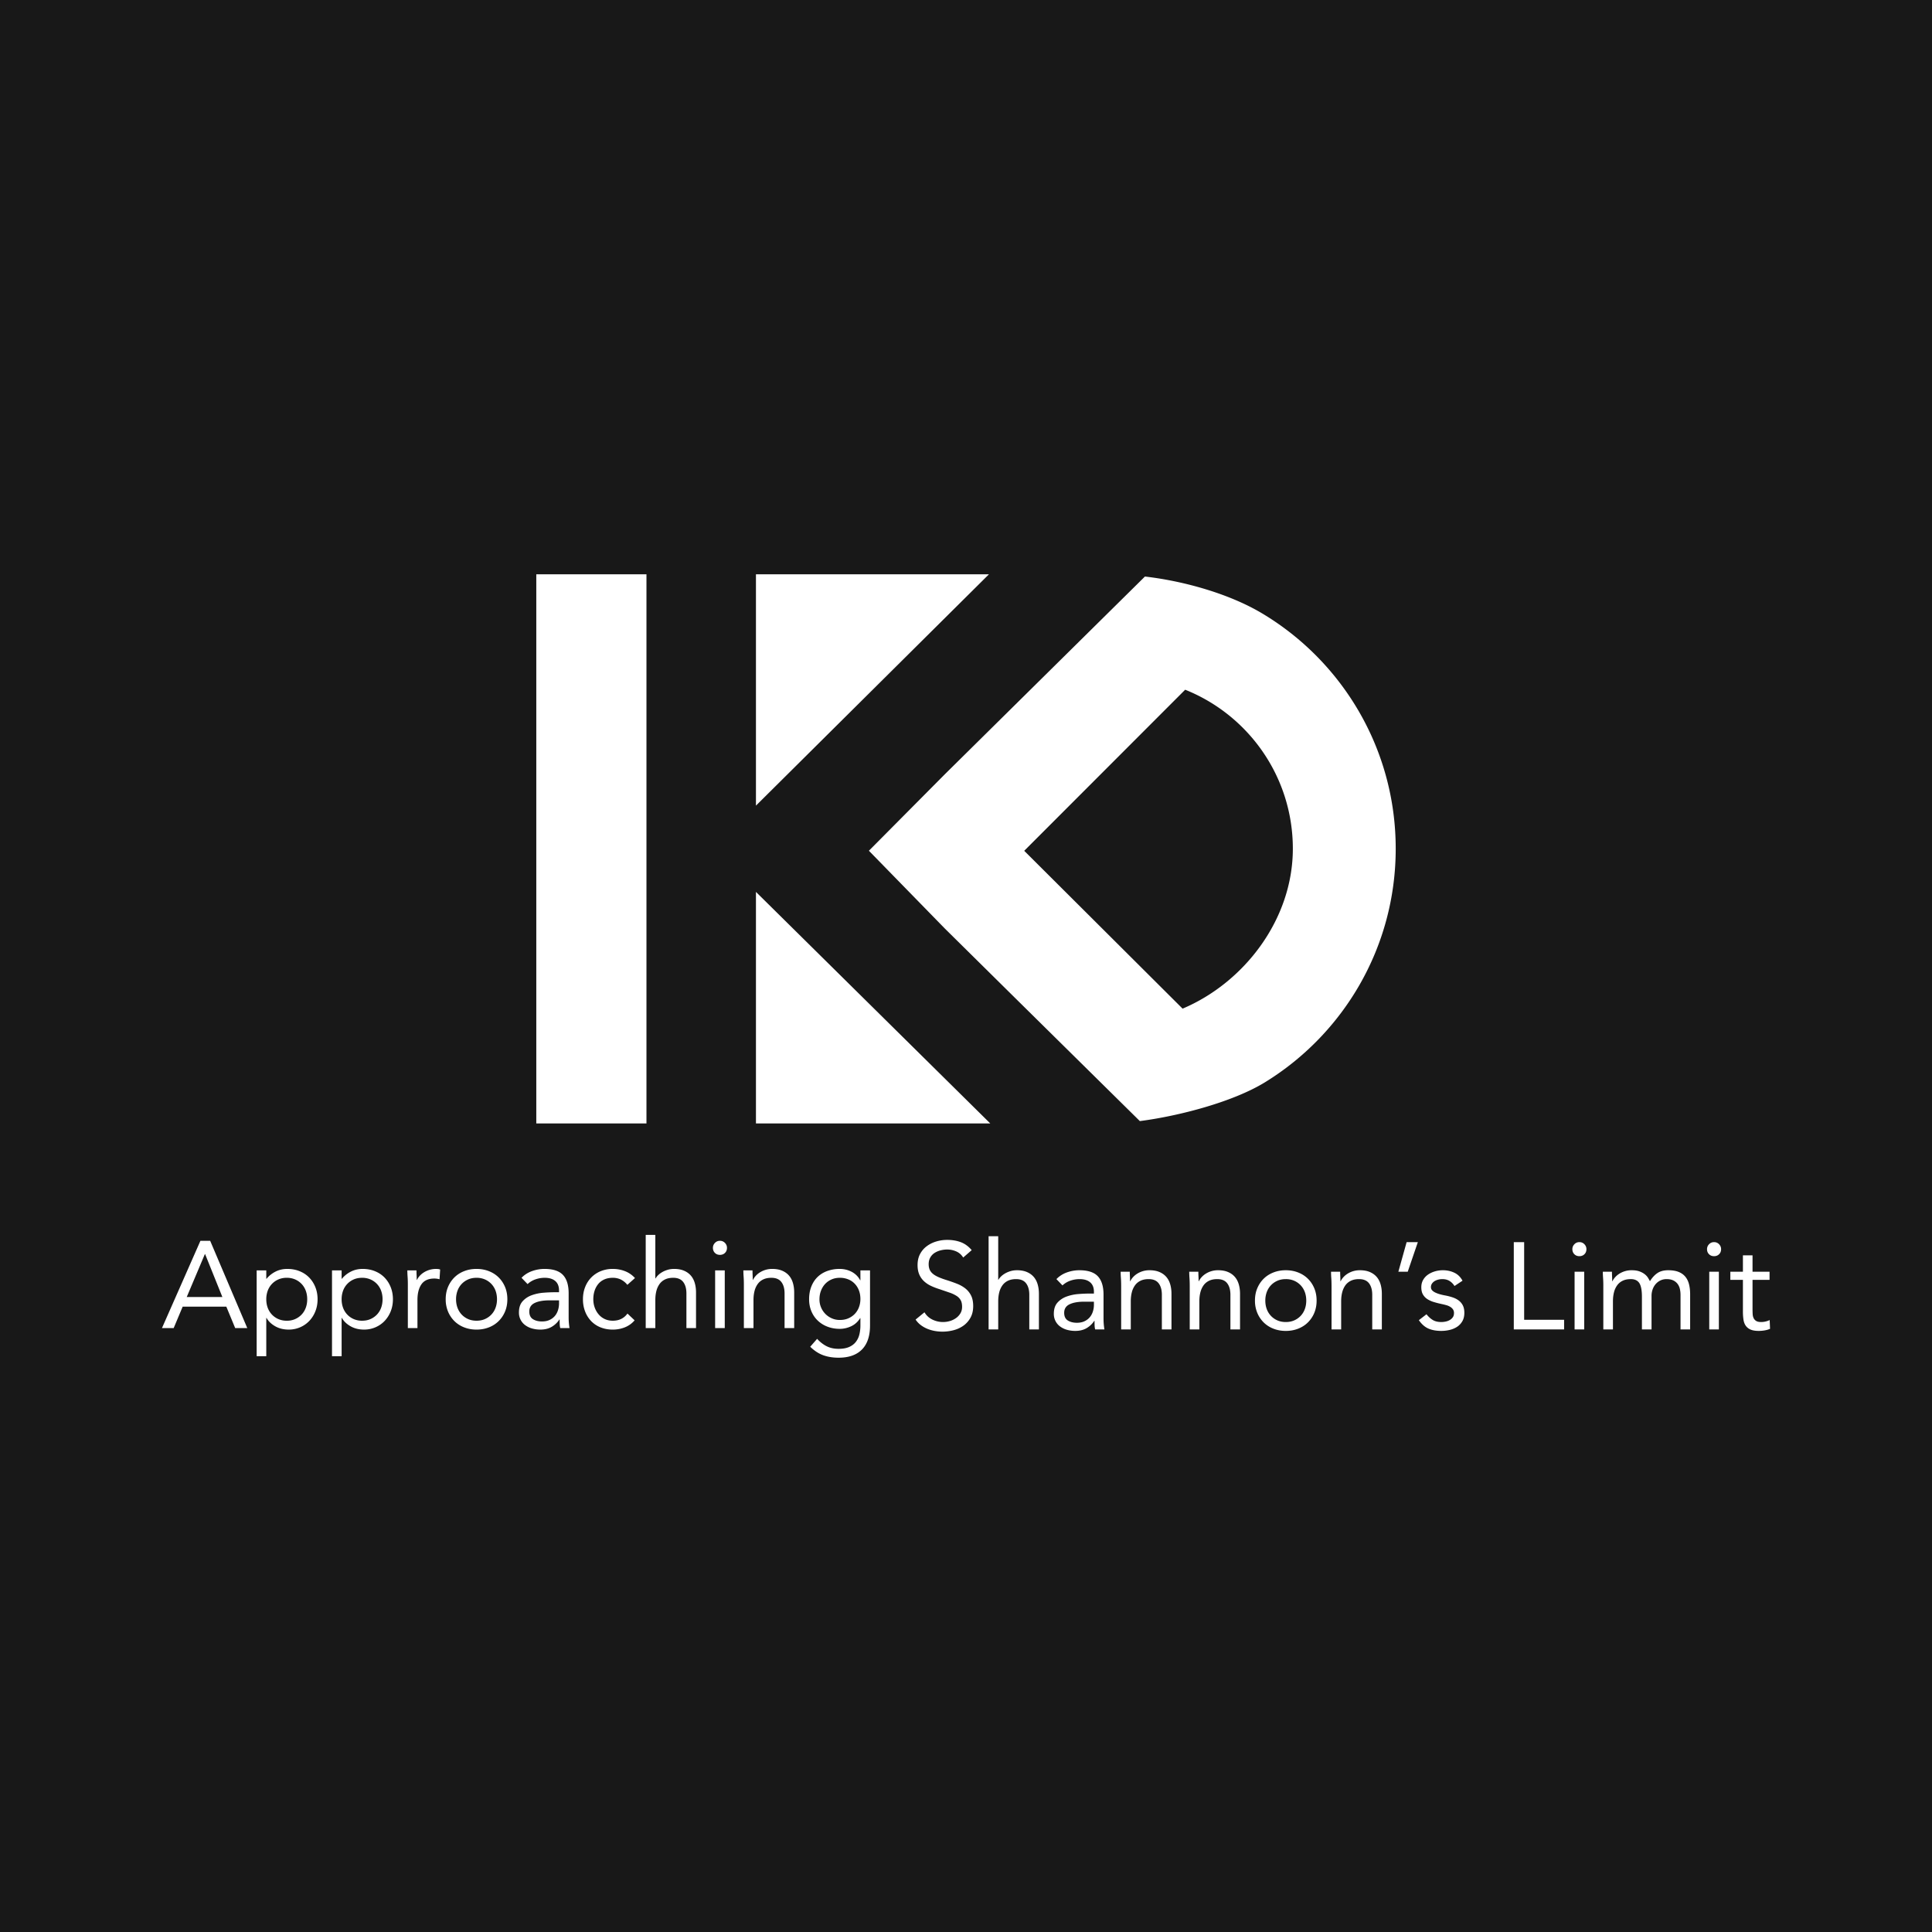 <svg xmlns="http://www.w3.org/2000/svg" viewBox="0 0 234.6 234.6"><path fill="#181818" d="M0 0h234.6v234.6H0z"/><path fill="#fff" d="M24.338 150.669h1.183l4.507 10.601H28.56l-1.078-2.605h-5.3l-1.094 2.605h-1.422l4.672-10.601Zm.569 1.617h-.03l-2.202 5.21h4.328l-2.096-5.21Zm6.259 1.976h1.168v1.019h.03a3.41 3.41 0 0 1 1.115-.883c.424-.21.891-.315 1.4-.315.55 0 1.05.092 1.505.277.454.185.841.442 1.16.771.32.33.57.719.75 1.168.179.45.269.939.269 1.468s-.09 1.018-.27 1.467a3.62 3.62 0 0 1-.74 1.168 3.36 3.36 0 0 1-1.117.771 3.45 3.45 0 0 1-1.377.277c-.629 0-1.18-.137-1.655-.412-.474-.274-.821-.611-1.04-1.01h-.03v4.657h-1.168v-10.423Zm1.168 3.505c0 .369.057.71.172 1.025a2.38 2.38 0 0 0 1.288 1.378 2.5 2.5 0 0 0 1.025.202 2.397 2.397 0 0 0 1.812-.756c.22-.235.387-.51.502-.824.115-.314.172-.656.172-1.025s-.057-.712-.172-1.026a2.394 2.394 0 0 0-.502-.824 2.387 2.387 0 0 0-.786-.554 2.505 2.505 0 0 0-1.026-.202 2.5 2.5 0 0 0-1.025.202 2.38 2.38 0 0 0-1.288 1.378 2.97 2.97 0 0 0-.172 1.026Zm7.981-3.505h1.168v1.019h.03a3.41 3.41 0 0 1 1.115-.883c.424-.21.891-.315 1.4-.315.549 0 1.05.092 1.505.277.454.185.841.442 1.16.771.32.33.57.719.75 1.168.179.45.269.939.269 1.468s-.09 1.018-.27 1.467a3.62 3.62 0 0 1-.741 1.168c-.314.33-.686.586-1.116.771a3.45 3.45 0 0 1-1.377.277c-.629 0-1.18-.137-1.655-.412-.474-.274-.821-.611-1.04-1.01h-.03v4.657h-1.168v-10.423Zm1.168 3.505c0 .369.057.71.172 1.025a2.372 2.372 0 0 0 1.288 1.378 2.5 2.5 0 0 0 1.025.202c.38 0 .721-.067 1.026-.202.304-.135.566-.32.786-.554.22-.235.387-.51.502-.824.114-.314.172-.656.172-1.025s-.058-.712-.172-1.026a2.394 2.394 0 0 0-.502-.824 2.387 2.387 0 0 0-.786-.554 2.505 2.505 0 0 0-1.026-.202c-.38 0-.721.067-1.025.202a2.38 2.38 0 0 0-1.288 1.378 2.97 2.97 0 0 0-.172 1.026Zm8.041-1.842c0-.32-.01-.619-.03-.899-.02-.28-.03-.534-.03-.764h1.108c0 .19.005.38.015.57.01.19.015.384.015.584h.03a2 2 0 0 1 .337-.494c.144-.16.316-.302.516-.427a2.77 2.77 0 0 1 1.722-.397c.08.01.16.03.24.06l-.075 1.183c-.2-.06-.41-.09-.629-.09-.719 0-1.24.232-1.565.696-.324.464-.487 1.1-.487 1.91v3.413h-1.167v-5.345Zm4.596 1.842c0-.55.095-1.049.285-1.498.19-.45.45-.836.779-1.16.33-.325.723-.577 1.183-.757.459-.18.958-.269 1.497-.269s1.038.09 1.498.27c.459.18.853.431 1.182.756.33.324.59.71.78 1.16.189.45.284.949.284 1.498s-.095 1.048-.285 1.497a3.55 3.55 0 0 1-.779 1.16 3.452 3.452 0 0 1-1.182.757c-.46.18-.959.27-1.498.27s-1.038-.09-1.497-.27a3.462 3.462 0 0 1-1.183-.756 3.539 3.539 0 0 1-.779-1.161 3.81 3.81 0 0 1-.284-1.497Zm1.258 0c0 .369.058.71.173 1.025a2.376 2.376 0 0 0 1.287 1.378c.305.135.647.202 1.026.202.38 0 .721-.067 1.026-.202a2.39 2.39 0 0 0 .786-.554c.22-.235.387-.51.502-.824.114-.314.172-.656.172-1.025s-.058-.712-.172-1.026a2.391 2.391 0 0 0-.502-.824 2.39 2.39 0 0 0-.786-.554 2.506 2.506 0 0 0-1.026-.202c-.38 0-.721.067-1.026.202-.304.135-.566.32-.786.554a2.38 2.38 0 0 0-.501.824 2.966 2.966 0 0 0-.173 1.026Zm7.952-2.606c.359-.37.786-.641 1.28-.816s.996-.262 1.505-.262c1.038 0 1.786.245 2.246.734.459.489.689 1.233.689 2.23v3.01a8.155 8.155 0 0 0 .105 1.213H68.03a2.45 2.45 0 0 1-.067-.531 19.938 19.938 0 0 1-.008-.517h-.03c-.23.36-.536.654-.92.884-.385.23-.846.344-1.385.344a3.67 3.67 0 0 1-1.011-.135 2.532 2.532 0 0 1-.824-.396 1.864 1.864 0 0 1-.771-1.55c0-.58.15-1.033.45-1.363s.67-.574 1.115-.734a5.49 5.49 0 0 1 1.437-.3 18.84 18.84 0 0 1 1.415-.059h.45v-.21c0-.509-.153-.893-.457-1.153-.305-.26-.732-.389-1.28-.389-.38 0-.752.062-1.116.187a2.677 2.677 0 0 0-.966.577l-.734-.764Zm3.384 2.74c-.75 0-1.343.105-1.782.315-.44.21-.66.554-.66 1.033 0 .44.148.751.443.936.294.185.66.277 1.1.277.34 0 .636-.057.891-.172.255-.115.467-.267.637-.457.17-.19.299-.412.389-.667.09-.254.14-.526.15-.816v-.449h-1.168Zm9.463-1.886a2.37 2.37 0 0 0-.808-.652 2.24 2.24 0 0 0-.959-.202c-.39 0-.733.067-1.033.202-.3.135-.547.322-.74.562a2.49 2.49 0 0 0-.443.83c-.1.315-.15.652-.15 1.012 0 .359.058.696.173 1.01.114.315.274.592.479.831.204.24.451.427.741.562.29.135.614.202.973.202.769 0 1.363-.29 1.782-.869l.868.824a3.04 3.04 0 0 1-1.197.854c-.46.18-.944.27-1.453.27-.539 0-1.033-.09-1.482-.27a3.208 3.208 0 0 1-1.146-.764 3.51 3.51 0 0 1-.733-1.168 4.057 4.057 0 0 1-.262-1.482c0-.53.087-1.019.262-1.468.174-.45.421-.839.74-1.168a3.39 3.39 0 0 1 1.146-.771 3.809 3.809 0 0 1 1.475-.277c.519 0 1.011.09 1.475.27s.87.459 1.22.838l-.927.824Zm2.231-6.065h1.168v5.286h.03c.08-.14.19-.277.33-.412.14-.135.307-.257.501-.367.195-.11.412-.2.652-.27.24-.07.494-.104.763-.104.46 0 .856.07 1.19.21.335.14.612.334.832.584.22.25.382.551.487.906s.157.74.157 1.16v4.327H83.35v-4.207c0-.59-.13-1.053-.39-1.393-.26-.339-.664-.509-1.213-.509-.38 0-.706.065-.98.195-.275.13-.5.314-.674.554a2.48 2.48 0 0 0-.39.853c-.084.33-.127.694-.127 1.093v3.414h-1.168v-11.32Zm8.162 1.572a.83.83 0 0 1 .246-.599c.165-.17.367-.254.607-.254s.441.085.606.254c.165.17.247.37.247.6 0 .249-.08.454-.24.613s-.364.24-.613.24c-.25 0-.455-.08-.614-.24s-.24-.364-.24-.614Zm.269 2.74h1.168v7.008h-1.169v-7.008Zm3.488 1.663c0-.32-.01-.619-.03-.899s-.03-.534-.03-.764h1.109c0 .19.005.38.014.57.01.19.016.384.016.584h.03c.08-.17.192-.335.336-.494.145-.16.317-.302.517-.427a2.77 2.77 0 0 1 1.482-.412c.46 0 .856.07 1.19.21.335.14.612.334.832.584.22.25.382.551.487.906s.157.74.157 1.16v4.327h-1.168v-4.207c0-.59-.13-1.053-.39-1.393-.26-.339-.664-.509-1.213-.509-.379 0-.706.065-.98.195-.275.13-.5.314-.674.554a2.48 2.48 0 0 0-.39.853c-.084.33-.127.694-.127 1.093v3.414h-1.168v-5.345Zm15.319 5.031c0 1.278-.327 2.249-.981 2.913-.654.663-1.6.995-2.838.995-.688 0-1.31-.1-1.864-.3-.554-.2-1.08-.543-1.58-1.032l.839-.959c.37.4.761.702 1.175.906.415.205.891.307 1.43.307.52 0 .951-.077 1.296-.232.344-.155.616-.365.816-.63a2.4 2.4 0 0 0 .419-.905c.08-.34.12-.694.12-1.063v-.898h-.03c-.28.449-.644.778-1.093.988-.45.21-.909.314-1.378.314-.549 0-1.053-.09-1.512-.27a3.486 3.486 0 0 1-1.183-.748c-.33-.32-.584-.699-.764-1.138s-.27-.918-.27-1.437c0-.57.09-1.084.27-1.543.18-.459.432-.846.756-1.16s.716-.557 1.176-.727a4.38 4.38 0 0 1 1.527-.254c.24 0 .48.027.719.082.24.055.472.14.696.255a2.5 2.5 0 0 1 .607.434c.18.175.33.377.449.606h.03v-1.198h1.168v6.694Zm-6.14-3.19a2.509 2.509 0 0 0 .727 1.79c.224.225.486.402.786.532.3.13.619.194.958.194.4 0 .754-.07 1.063-.21.31-.14.572-.326.787-.56.214-.235.376-.505.486-.81s.165-.626.165-.965c0-.38-.06-.727-.18-1.041a2.412 2.412 0 0 0-.51-.816 2.249 2.249 0 0 0-.793-.532 2.697 2.697 0 0 0-1.018-.187c-.37 0-.706.067-1.01.202-.305.135-.565.32-.78.554s-.381.51-.5.824-.18.656-.18 1.026Zm17.454-5.066c-.21-.339-.49-.586-.839-.74s-.714-.233-1.093-.233c-.28 0-.554.035-.824.105a2.45 2.45 0 0 0-.726.314c-.215.14-.387.325-.516.554-.13.23-.195.5-.195.81 0 .239.037.451.112.636s.197.351.367.501c.17.15.4.29.689.42.29.13.644.26 1.063.389.41.13.806.27 1.19.42.385.149.724.338 1.019.568.294.23.529.517.704.861.174.344.262.776.262 1.295 0 .53-.105.989-.315 1.378-.21.39-.487.711-.83.966a3.6 3.6 0 0 1-1.191.569 5.305 5.305 0 0 1-2.321.105 4.457 4.457 0 0 1-.891-.255 3.588 3.588 0 0 1-.801-.45 2.702 2.702 0 0 1-.644-.68l1.078-.884c.23.39.549.684.958.884a2.931 2.931 0 0 0 2.119.18 2.47 2.47 0 0 0 .741-.353c.22-.154.4-.346.54-.576.139-.23.209-.494.209-.794 0-.33-.055-.596-.165-.801a1.476 1.476 0 0 0-.509-.531 3.96 3.96 0 0 0-.868-.405l-1.228-.42a7.734 7.734 0 0 1-1.048-.41 3.22 3.22 0 0 1-.831-.57 2.43 2.43 0 0 1-.555-.808c-.134-.315-.202-.692-.202-1.131 0-.51.1-.953.3-1.333.2-.379.469-.696.808-.95.34-.255.724-.447 1.153-.577a4.63 4.63 0 0 1 1.348-.195c.6 0 1.146.093 1.64.277.494.185.936.507 1.325.966l-1.033.898Zm3.084-2.59h1.168v5.286h.03c.08-.14.19-.277.33-.412.14-.135.307-.257.501-.367.195-.11.412-.2.652-.27.24-.07.494-.104.763-.104.46 0 .856.07 1.19.21.335.14.612.334.832.584.22.25.382.551.487.906s.157.74.157 1.16v4.327h-1.168v-4.207c0-.59-.13-1.053-.39-1.393-.26-.339-.664-.509-1.212-.509-.38 0-.707.065-.981.195-.275.13-.5.314-.674.554a2.48 2.48 0 0 0-.39.853c-.084.33-.127.694-.127 1.093v3.414h-1.168v-11.32Zm8.236 5.211c.36-.37.786-.641 1.28-.816s.996-.262 1.505-.262c1.038 0 1.787.245 2.246.734.46.489.69 1.233.69 2.23v3.01a8.155 8.155 0 0 0 .105 1.213h-1.124a2.45 2.45 0 0 1-.068-.531 19.938 19.938 0 0 1-.007-.517h-.03c-.23.36-.537.654-.92.884-.385.23-.847.344-1.386.344a3.67 3.67 0 0 1-1.01-.135 2.532 2.532 0 0 1-.824-.396 1.864 1.864 0 0 1-.771-1.55c0-.58.15-1.033.449-1.363s.671-.574 1.115-.734a5.49 5.49 0 0 1 1.438-.3 18.84 18.84 0 0 1 1.415-.059h.45v-.21c0-.509-.153-.893-.458-1.153-.304-.26-.73-.389-1.28-.389-.38 0-.751.062-1.115.187a2.677 2.677 0 0 0-.966.577l-.734-.764Zm3.384 2.74c-.749 0-1.343.105-1.782.315-.44.21-.659.554-.659 1.033 0 .44.148.751.442.936.295.185.661.277 1.1.277.34 0 .637-.057.892-.172a1.88 1.88 0 0 0 .636-.457c.17-.19.3-.412.39-.667.09-.254.14-.526.15-.816v-.449h-1.169Zm4.477-1.976c0-.32-.01-.619-.03-.899-.02-.28-.03-.534-.03-.764h1.109c0 .19.005.38.015.57.01.19.015.384.015.584h.03c.08-.17.192-.335.336-.494.145-.16.317-.302.517-.427a2.77 2.77 0 0 1 1.482-.412c.46 0 .856.07 1.19.21.335.14.612.334.832.584.22.25.382.551.487.906s.157.74.157 1.16v4.327h-1.168v-4.207c0-.59-.13-1.053-.39-1.393-.26-.339-.663-.509-1.212-.509-.38 0-.707.065-.981.195-.275.13-.5.314-.674.554a2.48 2.48 0 0 0-.39.853c-.084.33-.127.694-.127 1.093v3.414h-1.168v-5.345Zm8.326 0c0-.32-.01-.619-.03-.899-.02-.28-.03-.534-.03-.764h1.108c0 .19.005.38.015.57.01.19.015.384.015.584h.03a2 2 0 0 1 .337-.494c.145-.16.317-.302.517-.427a2.77 2.77 0 0 1 1.482-.412c.459 0 .856.07 1.19.21.335.14.612.334.832.584.219.25.381.551.486.906s.157.74.157 1.16v4.327h-1.168v-4.207c0-.59-.13-1.053-.389-1.393-.26-.339-.664-.509-1.213-.509-.38 0-.706.065-.98.195-.275.13-.5.314-.674.554-.175.24-.305.524-.39.853-.085.33-.127.694-.127 1.093v3.414h-1.168v-5.345Zm7.921 1.842c0-.55.095-1.049.285-1.498.19-.45.449-.836.778-1.16.33-.325.724-.577 1.183-.756.46-.18.959-.27 1.498-.27s1.038.09 1.497.27c.46.18.854.431 1.183.756.33.324.589.71.779 1.16.19.45.284.949.284 1.498s-.095 1.048-.284 1.497a3.55 3.55 0 0 1-.779 1.16c-.33.325-.724.577-1.183.757-.46.18-.958.27-1.497.27s-1.039-.09-1.498-.27a3.462 3.462 0 0 1-1.183-.756 3.539 3.539 0 0 1-.778-1.161 3.81 3.81 0 0 1-.285-1.497Zm1.258 0c0 .369.057.71.172 1.025a2.379 2.379 0 0 0 1.288 1.378c.304.135.646.202 1.026.202.379 0 .72-.067 1.026-.202a2.39 2.39 0 0 0 .786-.554c.22-.235.386-.51.501-.824.115-.314.172-.656.172-1.025s-.057-.712-.172-1.026a2.391 2.391 0 0 0-.501-.824 2.39 2.39 0 0 0-.786-.554 2.506 2.506 0 0 0-1.026-.202c-.38 0-.722.067-1.026.202-.305.135-.567.32-.786.554-.22.235-.387.51-.502.824a2.966 2.966 0 0 0-.172 1.026Zm8.041-1.842c0-.32-.01-.619-.03-.899-.02-.28-.03-.534-.03-.764h1.108c0 .19.005.38.015.57.01.19.015.384.015.584h.03a2 2 0 0 1 .337-.494c.144-.16.316-.302.517-.427a2.767 2.767 0 0 1 1.482-.412c.46 0 .856.07 1.19.21.335.14.612.334.832.584.22.25.381.551.486.906s.157.74.157 1.16v4.327h-1.167v-4.207c0-.59-.13-1.053-.39-1.393-.26-.339-.664-.509-1.213-.509-.38 0-.706.065-.98.195-.275.13-.5.314-.675.554-.174.24-.304.524-.389.853-.085.33-.127.694-.127 1.093v3.414h-1.168v-5.345Zm9.254-1.663h-1.138l1.003-3.593h1.363l-1.228 3.593Zm2.276 5.167c.23.29.482.519.756.689.275.17.622.254 1.04.254.18 0 .363-.02.547-.06.185-.04.353-.105.502-.194.15-.09.27-.203.36-.337s.134-.297.134-.487a.786.786 0 0 0-.127-.464 1.111 1.111 0 0 0-.337-.307c-.14-.085-.3-.152-.48-.202s-.363-.095-.553-.135c-.33-.07-.644-.15-.943-.24a3.07 3.07 0 0 1-.786-.352c-.225-.144-.405-.331-.54-.561s-.202-.524-.202-.884c0-.339.075-.638.225-.898.15-.26.35-.474.599-.644.25-.17.529-.3.838-.39.31-.09.63-.134.959-.134.499 0 .96.1 1.385.3.424.2.756.523.996.973l-.974.644a1.809 1.809 0 0 0-.591-.607c-.245-.155-.542-.232-.891-.232-.16 0-.322.02-.487.06-.165.04-.312.1-.442.18-.13.08-.237.182-.322.307a.74.74 0 0 0-.127.426c0 .15.047.277.142.382s.225.198.39.277c.165.08.354.15.569.21.214.06.436.11.666.15.31.06.604.137.883.232.28.095.525.222.734.382s.375.359.495.599.179.533.179.883c0 .4-.08.739-.24 1.018s-.372.507-.636.682c-.265.174-.564.301-.899.381s-.676.12-1.025.12c-.6 0-1.116-.092-1.55-.277-.434-.185-.826-.526-1.175-1.026l.928-.719Zm10.602-8.76h1.258v9.433h4.851v1.168h-6.11v-10.6Zm7.112.853c0-.23.083-.429.248-.599.164-.17.366-.254.606-.254s.442.085.606.254c.165.17.247.37.247.6 0 .249-.08.454-.24.613s-.364.24-.613.24c-.25 0-.455-.08-.614-.24s-.24-.364-.24-.614Zm.27 2.74h1.168v7.008H191.2v-7.008Zm3.489 1.663c0-.32-.01-.619-.03-.899s-.03-.534-.03-.764h1.108c0 .19.005.38.015.57.01.19.015.384.015.584h.03a2 2 0 0 1 .337-.494c.144-.16.316-.302.516-.427a2.77 2.77 0 0 1 1.482-.412c.38 0 .697.048.952.142.254.095.466.21.636.345s.302.28.397.434c.094.155.172.292.232.412.26-.42.559-.747.898-.981.34-.234.779-.352 1.318-.352.499 0 .918.067 1.258.202.339.135.614.33.823.584.21.254.36.564.45.928.09.365.134.772.134 1.22v4.253h-1.168v-4.192c0-.24-.025-.474-.074-.704-.05-.23-.14-.434-.27-.614a1.416 1.416 0 0 0-.524-.434c-.22-.11-.5-.165-.839-.165-.25 0-.484.05-.704.15s-.411.24-.576.42a1.976 1.976 0 0 0-.39.65 2.404 2.404 0 0 0-.142.846v4.043h-1.168v-3.968c0-.778-.104-1.33-.314-1.654-.21-.324-.554-.487-1.033-.487-.38 0-.707.065-.98.195-.276.13-.5.314-.675.554a2.48 2.48 0 0 0-.39.853c-.084.33-.126.694-.126 1.093v3.414h-1.169v-5.345Zm12.593-4.403a.83.83 0 0 1 .247-.599c.165-.17.367-.254.606-.254s.442.085.607.254c.164.17.247.37.247.6 0 .249-.08.454-.24.613s-.364.24-.614.24-.454-.08-.614-.24-.24-.364-.24-.614Zm.27 2.74h1.167v7.008h-1.168v-7.008Zm7.321.988h-2.066v3.505c0 .23.005.442.015.636.01.195.05.365.12.51.07.144.174.259.314.344.14.085.34.127.599.127a2.402 2.402 0 0 0 1.033-.24l.045 1.064c-.2.09-.422.154-.666.194a4.35 4.35 0 0 1-.697.06c-.419 0-.753-.055-1.003-.164a1.36 1.36 0 0 1-.584-.465c-.14-.2-.232-.446-.277-.741a6.515 6.515 0 0 1-.067-.98v-3.85h-1.527v-.988h1.527v-1.991h1.168v1.991h2.066v.989ZM65.121 69.736h13.378v66.681H65.121zm26.673 0v28.091l28.292-28.091H91.794zm0 66.681v-28.115l28.452 28.115H91.794zm61.486-61.921c-3.95-2.367-9.46-3.937-14.253-4.488l-24.29 24.003-9.227 9.293 9.227 9.453 3.377 3.337 5.427 5.363 14.868 14.675c4.748-.616 11.303-2.319 15.204-4.718 9.518-5.854 15.866-16.364 15.866-28.358 0-12.133-6.496-22.748-16.198-28.56Zm-9.68 47.982-19.23-19.166 19.544-19.56c7.661 3.061 13.074 10.55 13.074 19.304 0 8.609-5.927 16.268-13.387 19.422Z"/></svg>